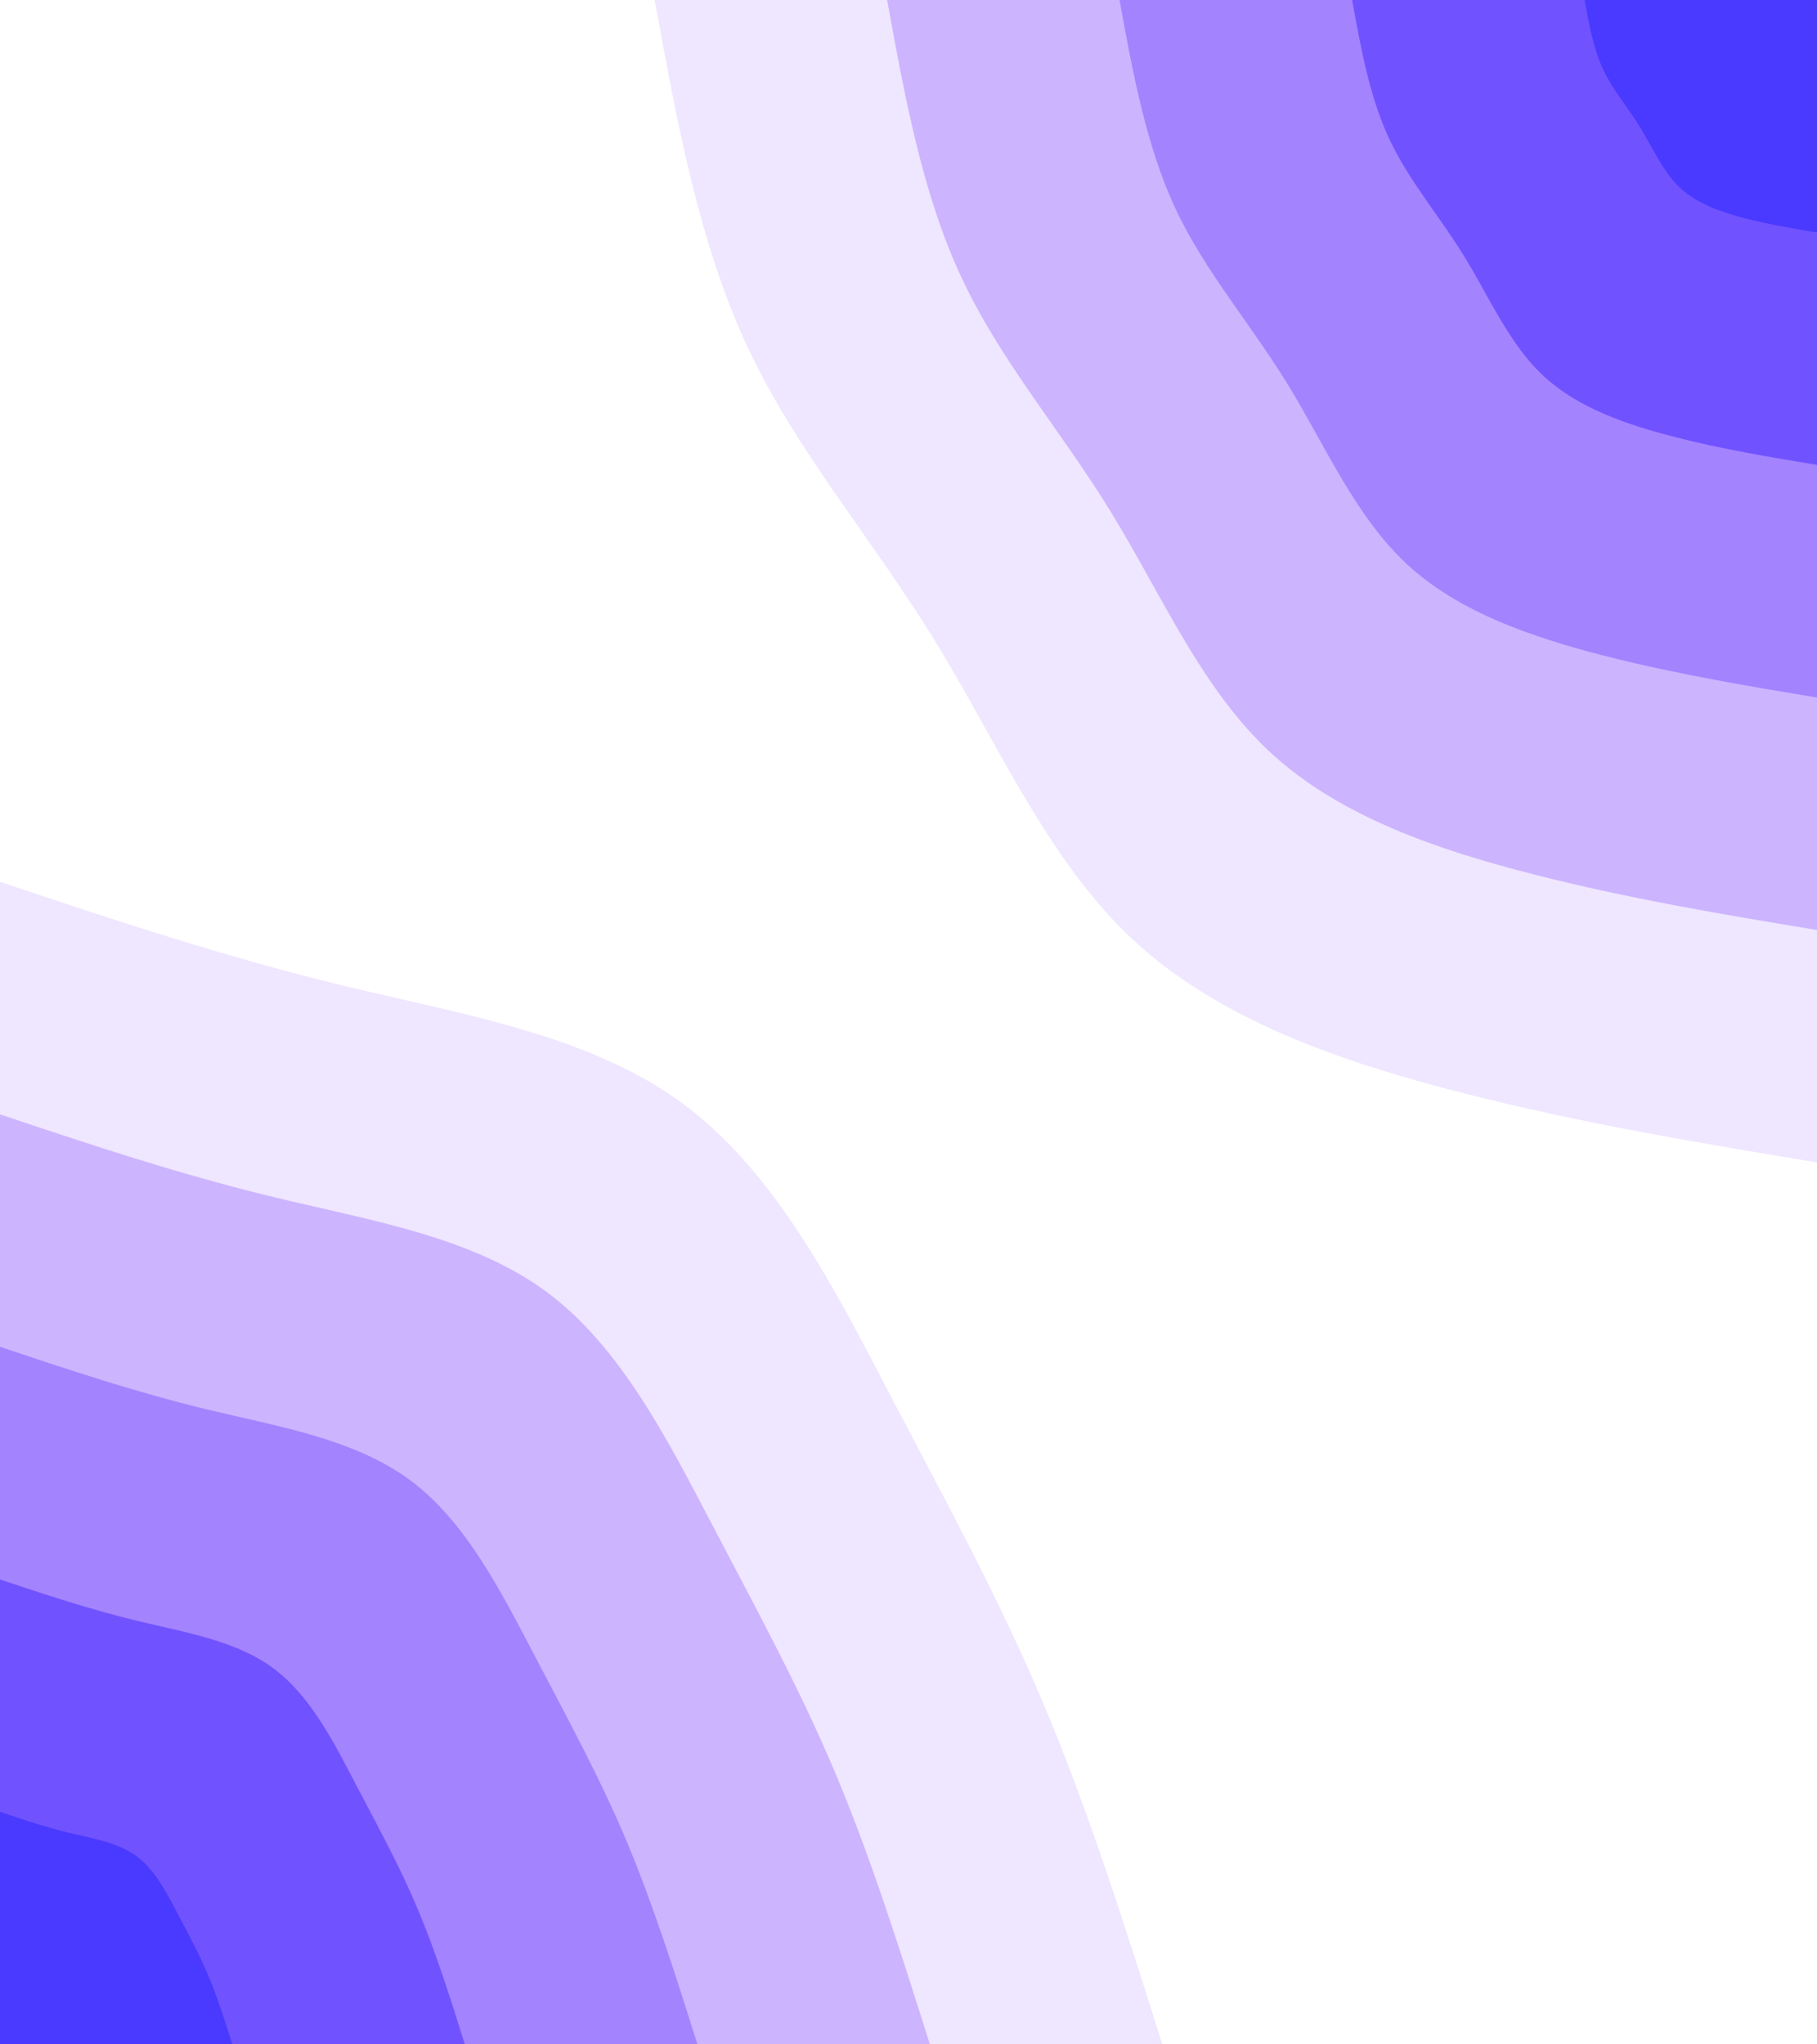 <svg id="visual" viewBox="0 0 960 1080" width="960" height="1080" xmlns="http://www.w3.org/2000/svg" xmlns:xlink="http://www.w3.org/1999/xlink" version="1.1"><rect x="0" y="0" width="960" height="1080" fill="#ffffff"></rect><defs><linearGradient id="grad1_0" x1="0%" y1="0%" x2="100%" y2="100%"><stop offset="30%" stop-color="#4a3aff" stop-opacity="1"></stop><stop offset="70%" stop-color="#4a3aff" stop-opacity="1"></stop></linearGradient></defs><defs><linearGradient id="grad1_1" x1="0%" y1="0%" x2="100%" y2="100%"><stop offset="30%" stop-color="#4a3aff" stop-opacity="1"></stop><stop offset="70%" stop-color="#8c6bff" stop-opacity="1"></stop></linearGradient></defs><defs><linearGradient id="grad1_2" x1="0%" y1="0%" x2="100%" y2="100%"><stop offset="30%" stop-color="#b99bff" stop-opacity="1"></stop><stop offset="70%" stop-color="#8c6bff" stop-opacity="1"></stop></linearGradient></defs><defs><linearGradient id="grad1_3" x1="0%" y1="0%" x2="100%" y2="100%"><stop offset="30%" stop-color="#b99bff" stop-opacity="1"></stop><stop offset="70%" stop-color="#decdff" stop-opacity="1"></stop></linearGradient></defs><defs><linearGradient id="grad1_4" x1="0%" y1="0%" x2="100%" y2="100%"><stop offset="30%" stop-color="#ffffff" stop-opacity="1"></stop><stop offset="70%" stop-color="#decdff" stop-opacity="1"></stop></linearGradient></defs><defs><linearGradient id="grad2_0" x1="0%" y1="0%" x2="100%" y2="100%"><stop offset="30%" stop-color="#4a3aff" stop-opacity="1"></stop><stop offset="70%" stop-color="#4a3aff" stop-opacity="1"></stop></linearGradient></defs><defs><linearGradient id="grad2_1" x1="0%" y1="0%" x2="100%" y2="100%"><stop offset="30%" stop-color="#8c6bff" stop-opacity="1"></stop><stop offset="70%" stop-color="#4a3aff" stop-opacity="1"></stop></linearGradient></defs><defs><linearGradient id="grad2_2" x1="0%" y1="0%" x2="100%" y2="100%"><stop offset="30%" stop-color="#8c6bff" stop-opacity="1"></stop><stop offset="70%" stop-color="#b99bff" stop-opacity="1"></stop></linearGradient></defs><defs><linearGradient id="grad2_3" x1="0%" y1="0%" x2="100%" y2="100%"><stop offset="30%" stop-color="#decdff" stop-opacity="1"></stop><stop offset="70%" stop-color="#b99bff" stop-opacity="1"></stop></linearGradient></defs><defs><linearGradient id="grad2_4" x1="0%" y1="0%" x2="100%" y2="100%"><stop offset="30%" stop-color="#decdff" stop-opacity="1"></stop><stop offset="70%" stop-color="#ffffff" stop-opacity="1"></stop></linearGradient></defs><g transform="translate(960, 0)"><path d="M0 614.1C-62.1 603.8 -124.2 593.5 -187.6 577.3C-250.9 561.1 -315.5 539 -361 496.8C-406.4 454.7 -432.8 392.6 -466 338.6C-499.2 284.5 -539.1 238.6 -564.9 183.6C-590.7 128.5 -602.4 64.2 -614.1 0L0 0Z" fill="#efe6ff"></path><path d="M0 491.3C-49.7 483.1 -99.4 474.8 -150.1 461.8C-200.7 448.9 -252.4 431.2 -288.8 397.5C-325.2 363.8 -346.3 314.1 -372.8 270.9C-399.3 227.6 -431.3 190.9 -451.9 146.8C-472.6 102.8 -481.9 51.4 -491.3 0L0 0Z" fill="#ccb4ff"></path><path d="M0 368.5C-37.3 362.3 -74.5 356.1 -112.5 346.4C-150.6 336.6 -189.3 323.4 -216.6 298.1C-243.9 272.8 -259.7 235.6 -279.6 203.1C-299.5 170.7 -323.5 143.2 -339 110.1C-354.4 77.1 -361.5 38.5 -368.5 0L0 0Z" fill="#a483ff"></path><path d="M0 245.6C-24.8 241.5 -49.7 237.4 -75 230.9C-100.4 224.4 -126.2 215.6 -144.4 198.7C-162.6 181.9 -173.1 157 -186.4 135.4C-199.7 113.8 -215.6 95.5 -226 73.4C-236.3 51.4 -241 25.7 -245.6 0L0 0Z" fill="#7053ff"></path><path d="M0 122.8C-12.4 120.8 -24.8 118.7 -37.5 115.5C-50.2 112.2 -63.1 107.8 -72.2 99.4C-81.3 90.9 -86.6 78.5 -93.2 67.7C-99.8 56.9 -107.8 47.7 -113 36.7C-118.1 25.7 -120.5 12.8 -122.8 0L0 0Z" fill="#4a3aff"></path></g><g transform="translate(0, 1080)"><path d="M0 -614.1C59.3 -594.3 118.6 -574.5 181.7 -559.2C244.8 -544 311.8 -533.2 361 -496.8C410.1 -460.4 441.4 -398.4 470.8 -342.1C500.3 -285.8 528 -235.3 551.6 -179.2C575.2 -123.2 594.7 -61.6 614.1 0L0 0Z" fill="#efe6ff"></path><path d="M0 -491.3C47.4 -475.4 94.8 -459.6 145.4 -447.4C195.9 -435.2 249.5 -426.6 288.8 -397.5C328.1 -368.4 353.1 -318.7 376.7 -273.7C400.3 -228.6 422.4 -188.2 441.3 -143.4C460.2 -98.5 475.7 -49.3 491.3 0L0 0Z" fill="#ccb4ff"></path><path d="M0 -368.5C35.6 -356.6 71.1 -344.7 109 -335.5C146.9 -326.4 187.1 -319.9 216.6 -298.1C246.1 -276.3 264.8 -239 282.5 -205.3C300.2 -171.5 316.8 -141.2 331 -107.5C345.1 -73.9 356.8 -37 368.5 0L0 0Z" fill="#a483ff"></path><path d="M0 -245.6C23.7 -237.7 47.4 -229.8 72.7 -223.7C97.9 -217.6 124.7 -213.3 144.4 -198.7C164 -184.2 176.5 -159.4 188.3 -136.8C200.1 -114.3 211.2 -94.1 220.6 -71.7C230.1 -49.3 237.9 -24.6 245.6 0L0 0Z" fill="#7053ff"></path><path d="M0 -122.8C11.9 -118.9 23.7 -114.9 36.3 -111.8C49 -108.8 62.4 -106.6 72.2 -99.4C82 -92.1 88.3 -79.7 94.2 -68.4C100.1 -57.2 105.6 -47.1 110.3 -35.8C115 -24.6 118.9 -12.3 122.8 0L0 0Z" fill="#4a3aff"></path></g></svg>